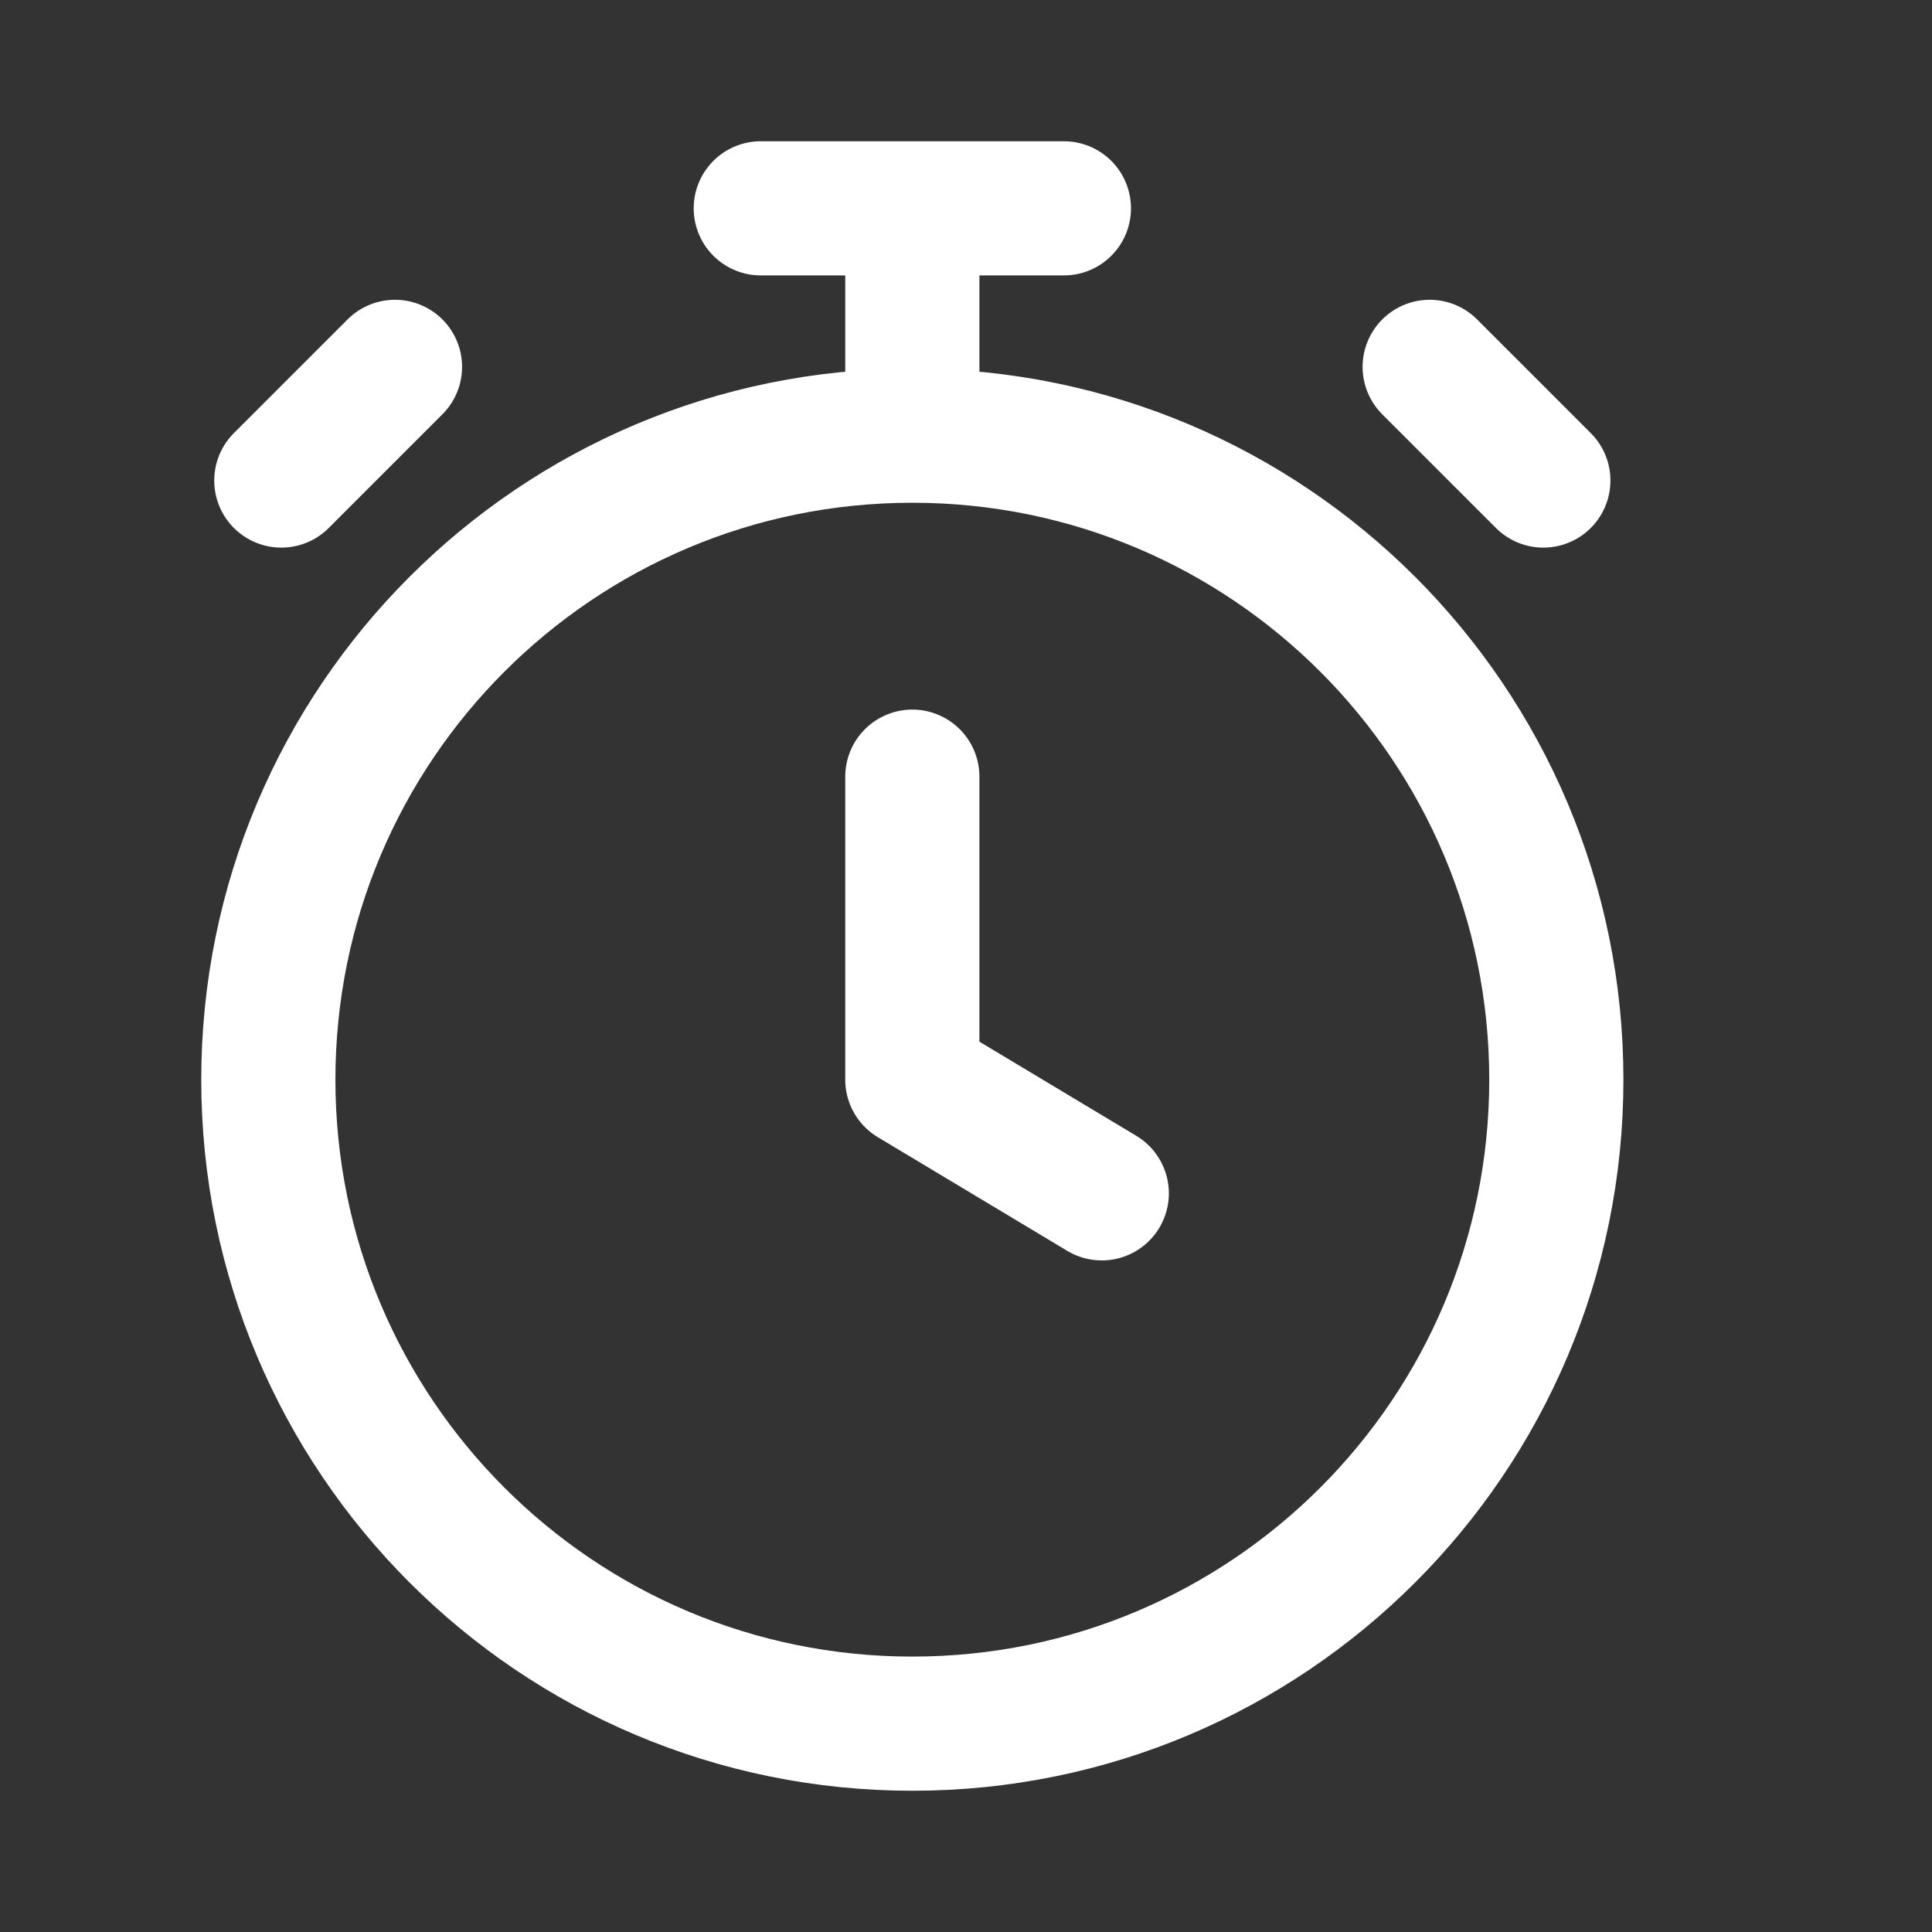 <svg width="18" height="18" viewBox="0 0 18 18" fill="none" xmlns="http://www.w3.org/2000/svg">
<rect x="0" y="0" width="18" height="18" fill="#333333" stroke="none"/>
<path d="M8.5 7.236V10.059L10.265 11.118M8.5 4.059C5.186 4.059 2.5 6.745 2.5 10.059C2.5 13.373 5.186 16.059 8.5 16.059C11.814 16.059 14.5 13.373 14.5 10.059C14.5 6.745 11.814 4.059 8.5 4.059ZM8.5 4.059V1.941M7.088 1.941H9.912M14.379 4.477L13.32 3.418L13.85 3.948M2.621 4.477L3.68 3.418L3.15 3.948" stroke="white" stroke-width="1.25" stroke-linecap="round" stroke-linejoin="round"/>
</svg>
